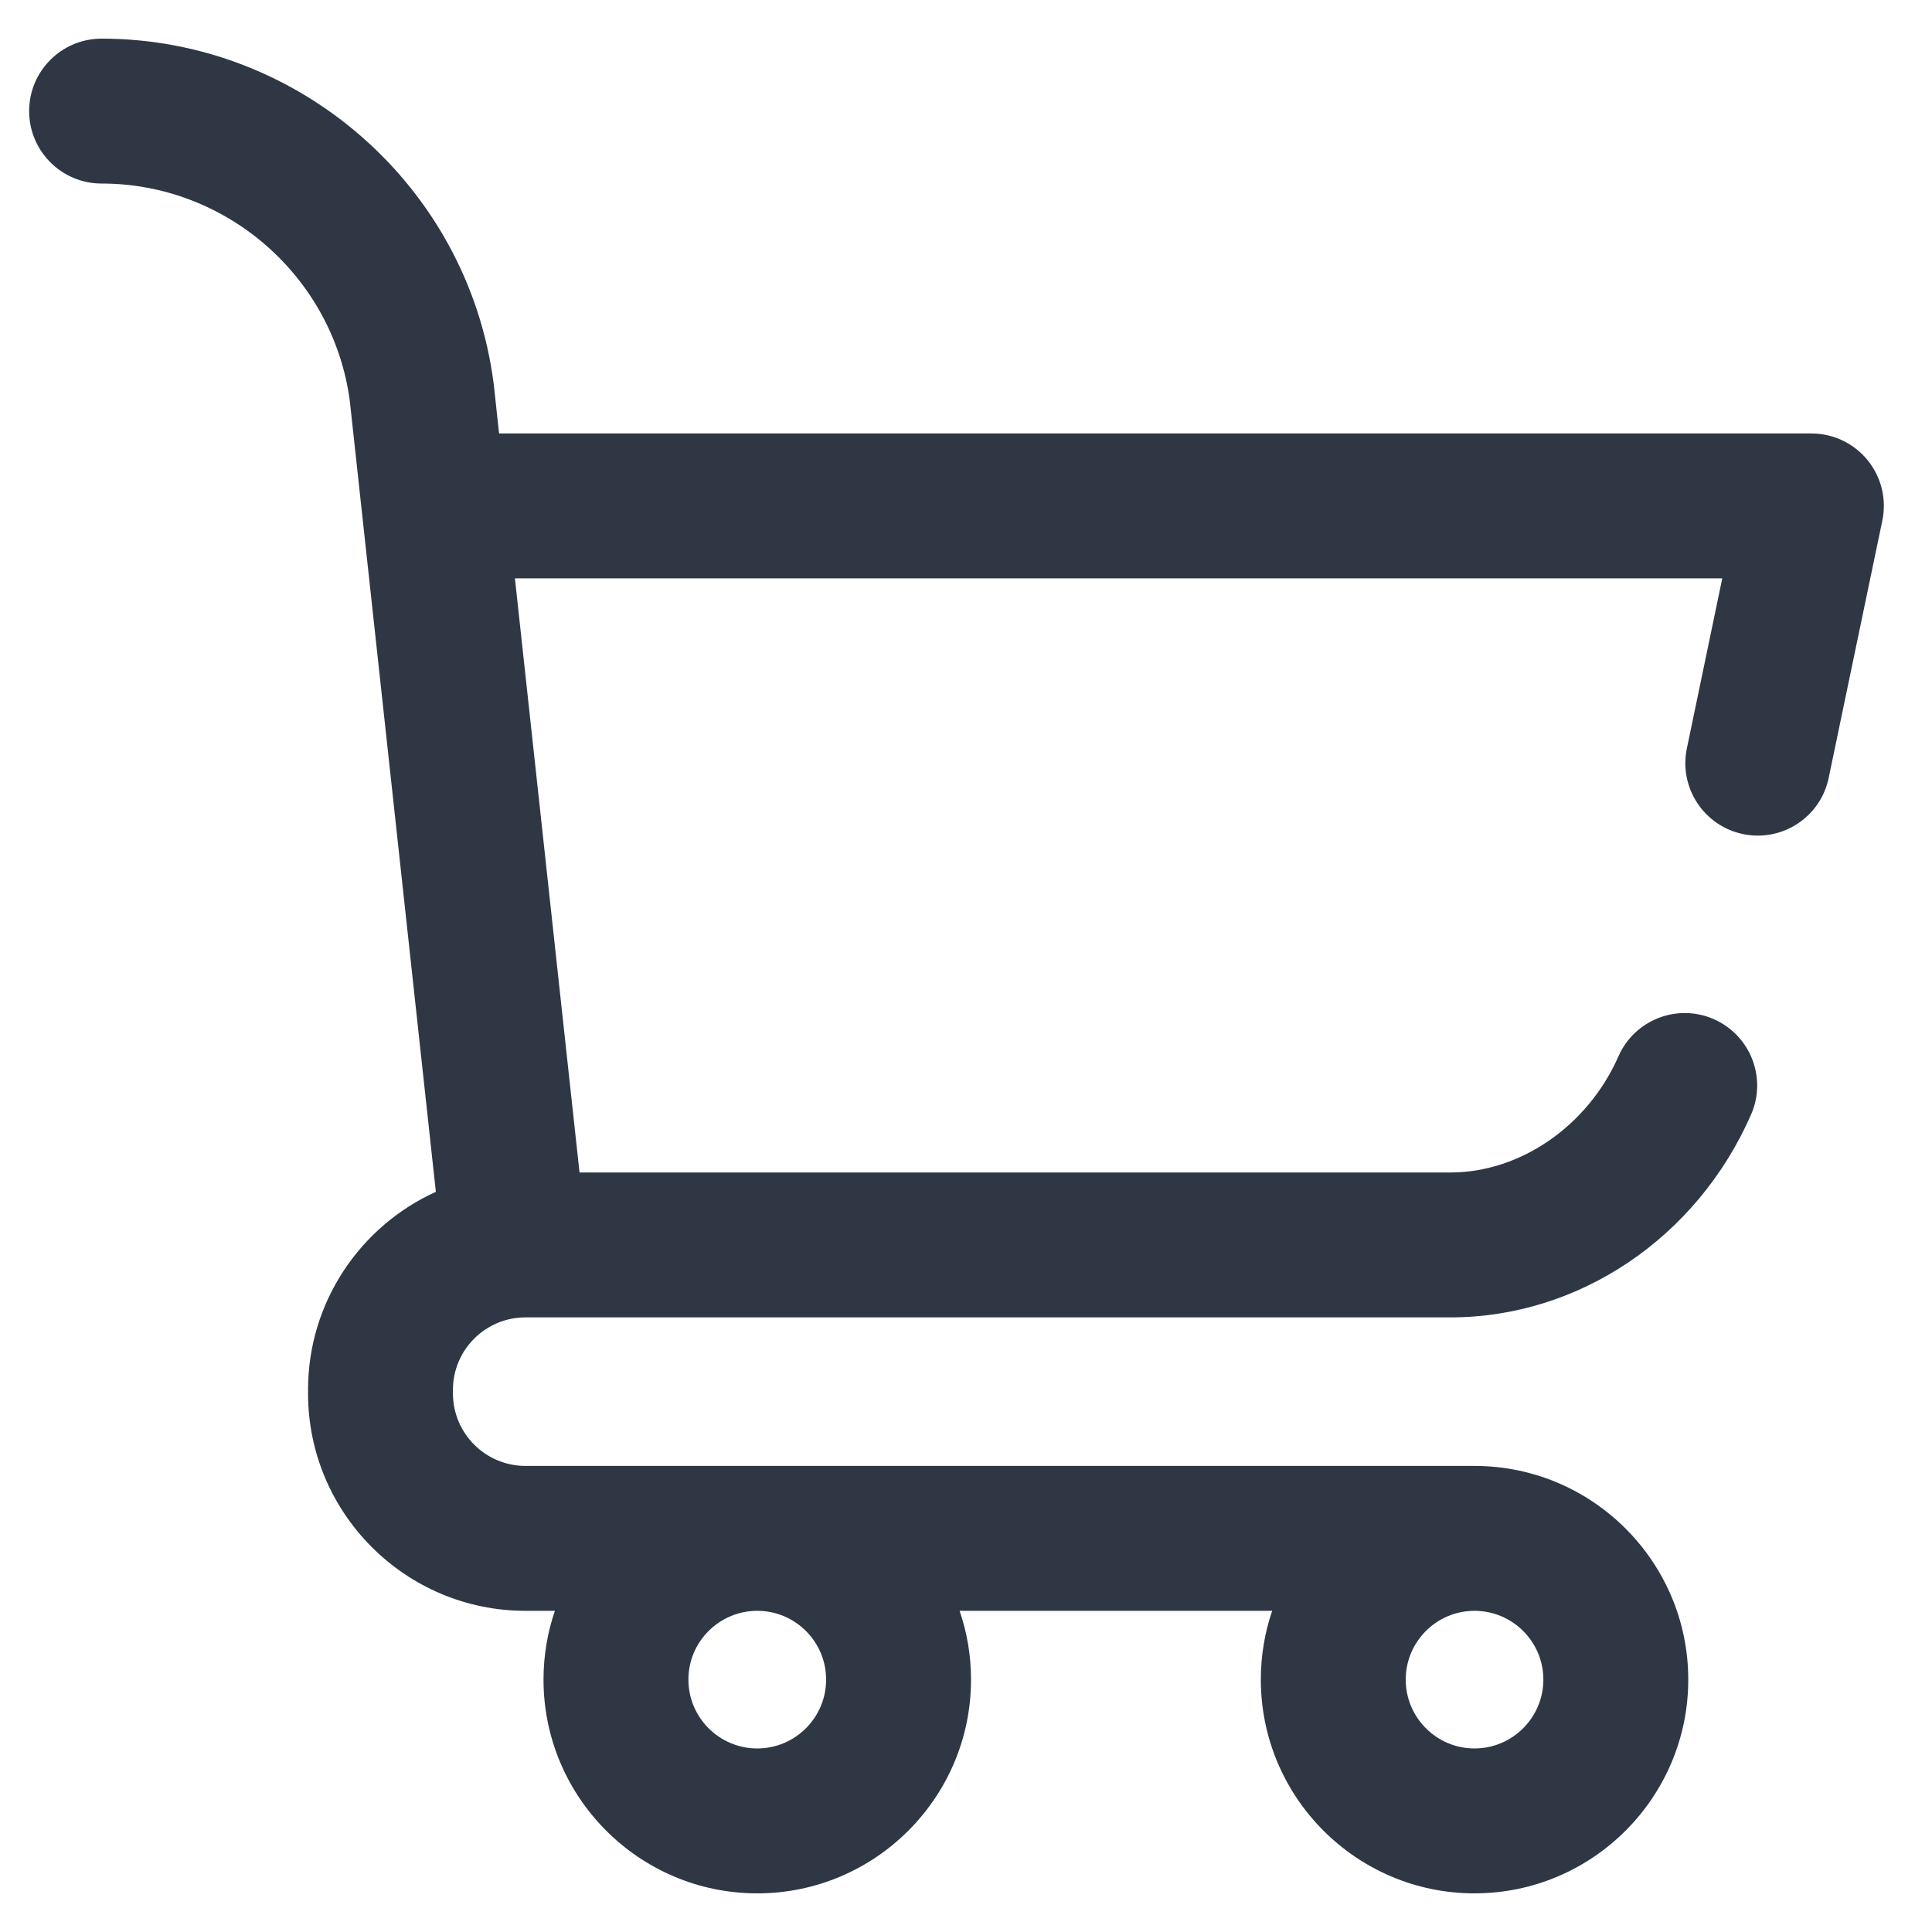 <?xml version="1.0" encoding="UTF-8" standalone="no"?><!DOCTYPE svg PUBLIC "-//W3C//DTD SVG 1.1//EN" "http://www.w3.org/Graphics/SVG/1.1/DTD/svg11.dtd"><svg width="100%" height="100%" viewBox="0 0 25 25" version="1.1" xmlns="http://www.w3.org/2000/svg" xmlns:xlink="http://www.w3.org/1999/xlink" xml:space="preserve" xmlns:serif="http://www.serif.com/" style="fill-rule:evenodd;clip-rule:evenodd;stroke-linejoin:round;stroke-miterlimit:2;"><path d="M24.167,5.955c-0.178,-0.219 -0.445,-0.346 -0.727,-0.346l-16.982,0l-0.069,-0.639l-0.003,-0.02c-0.332,-2.537 -2.513,-4.45 -5.071,-4.45c-0.518,0 -0.938,0.42 -0.938,0.937c0,0.518 0.42,0.938 0.938,0.938c1.617,0 2.996,1.207 3.211,2.809l1.114,10.238c-0.974,0.442 -1.654,1.424 -1.654,2.562c0,0.008 0.001,0.016 0.001,0.024c0,0.008 -0.001,0.015 -0.001,0.023c0,1.551 1.262,2.813 2.813,2.813l0.381,0c-0.095,0.279 -0.147,0.579 -0.147,0.89c0,1.525 1.241,2.766 2.766,2.766c1.525,0 2.766,-1.241 2.766,-2.766c0,-0.311 -0.052,-0.611 -0.148,-0.89l4.045,0c-0.096,0.279 -0.147,0.579 -0.147,0.89c0,1.525 1.24,2.766 2.765,2.766c1.525,0 2.766,-1.241 2.766,-2.766c0,-1.525 -1.241,-2.765 -2.766,-2.765l-12.281,0c-0.517,0 -0.938,-0.421 -0.938,-0.938c0,-0.008 0,-0.015 0,-0.023c0,-0.008 0,-0.016 0,-0.024c0,-0.517 0.421,-0.937 0.938,-0.937l11.969,0c1.664,0 3.191,-1.03 3.89,-2.623c0.209,-0.474 -0.007,-1.027 -0.481,-1.236c-0.474,-0.208 -1.027,0.008 -1.235,0.482c-0.395,0.898 -1.268,1.502 -2.174,1.502l-11.269,0l-0.836,-7.688l15.623,0l-0.458,2.2c-0.106,0.506 0.219,1.003 0.726,1.109c0.065,0.013 0.129,0.02 0.192,0.02c0.435,0 0.825,-0.304 0.917,-0.747l0.694,-3.328c0.058,-0.276 -0.012,-0.564 -0.19,-0.783Zm-5.087,14.889c0.491,0 0.891,0.399 0.891,0.89c0,0.491 -0.4,0.891 -0.891,0.891c-0.491,0 -0.89,-0.4 -0.89,-0.891c0,-0.491 0.399,-0.89 0.89,-0.89Zm-9.281,0c0.491,0 0.891,0.399 0.891,0.89c0,0.491 -0.4,0.891 -0.891,0.891c-0.491,0 -0.891,-0.4 -0.891,-0.891c0,-0.491 0.4,-0.89 0.891,-0.89Z" style="fill:#192231;fill-opacity:0.9;fill-rule:nonzero;"/></svg>